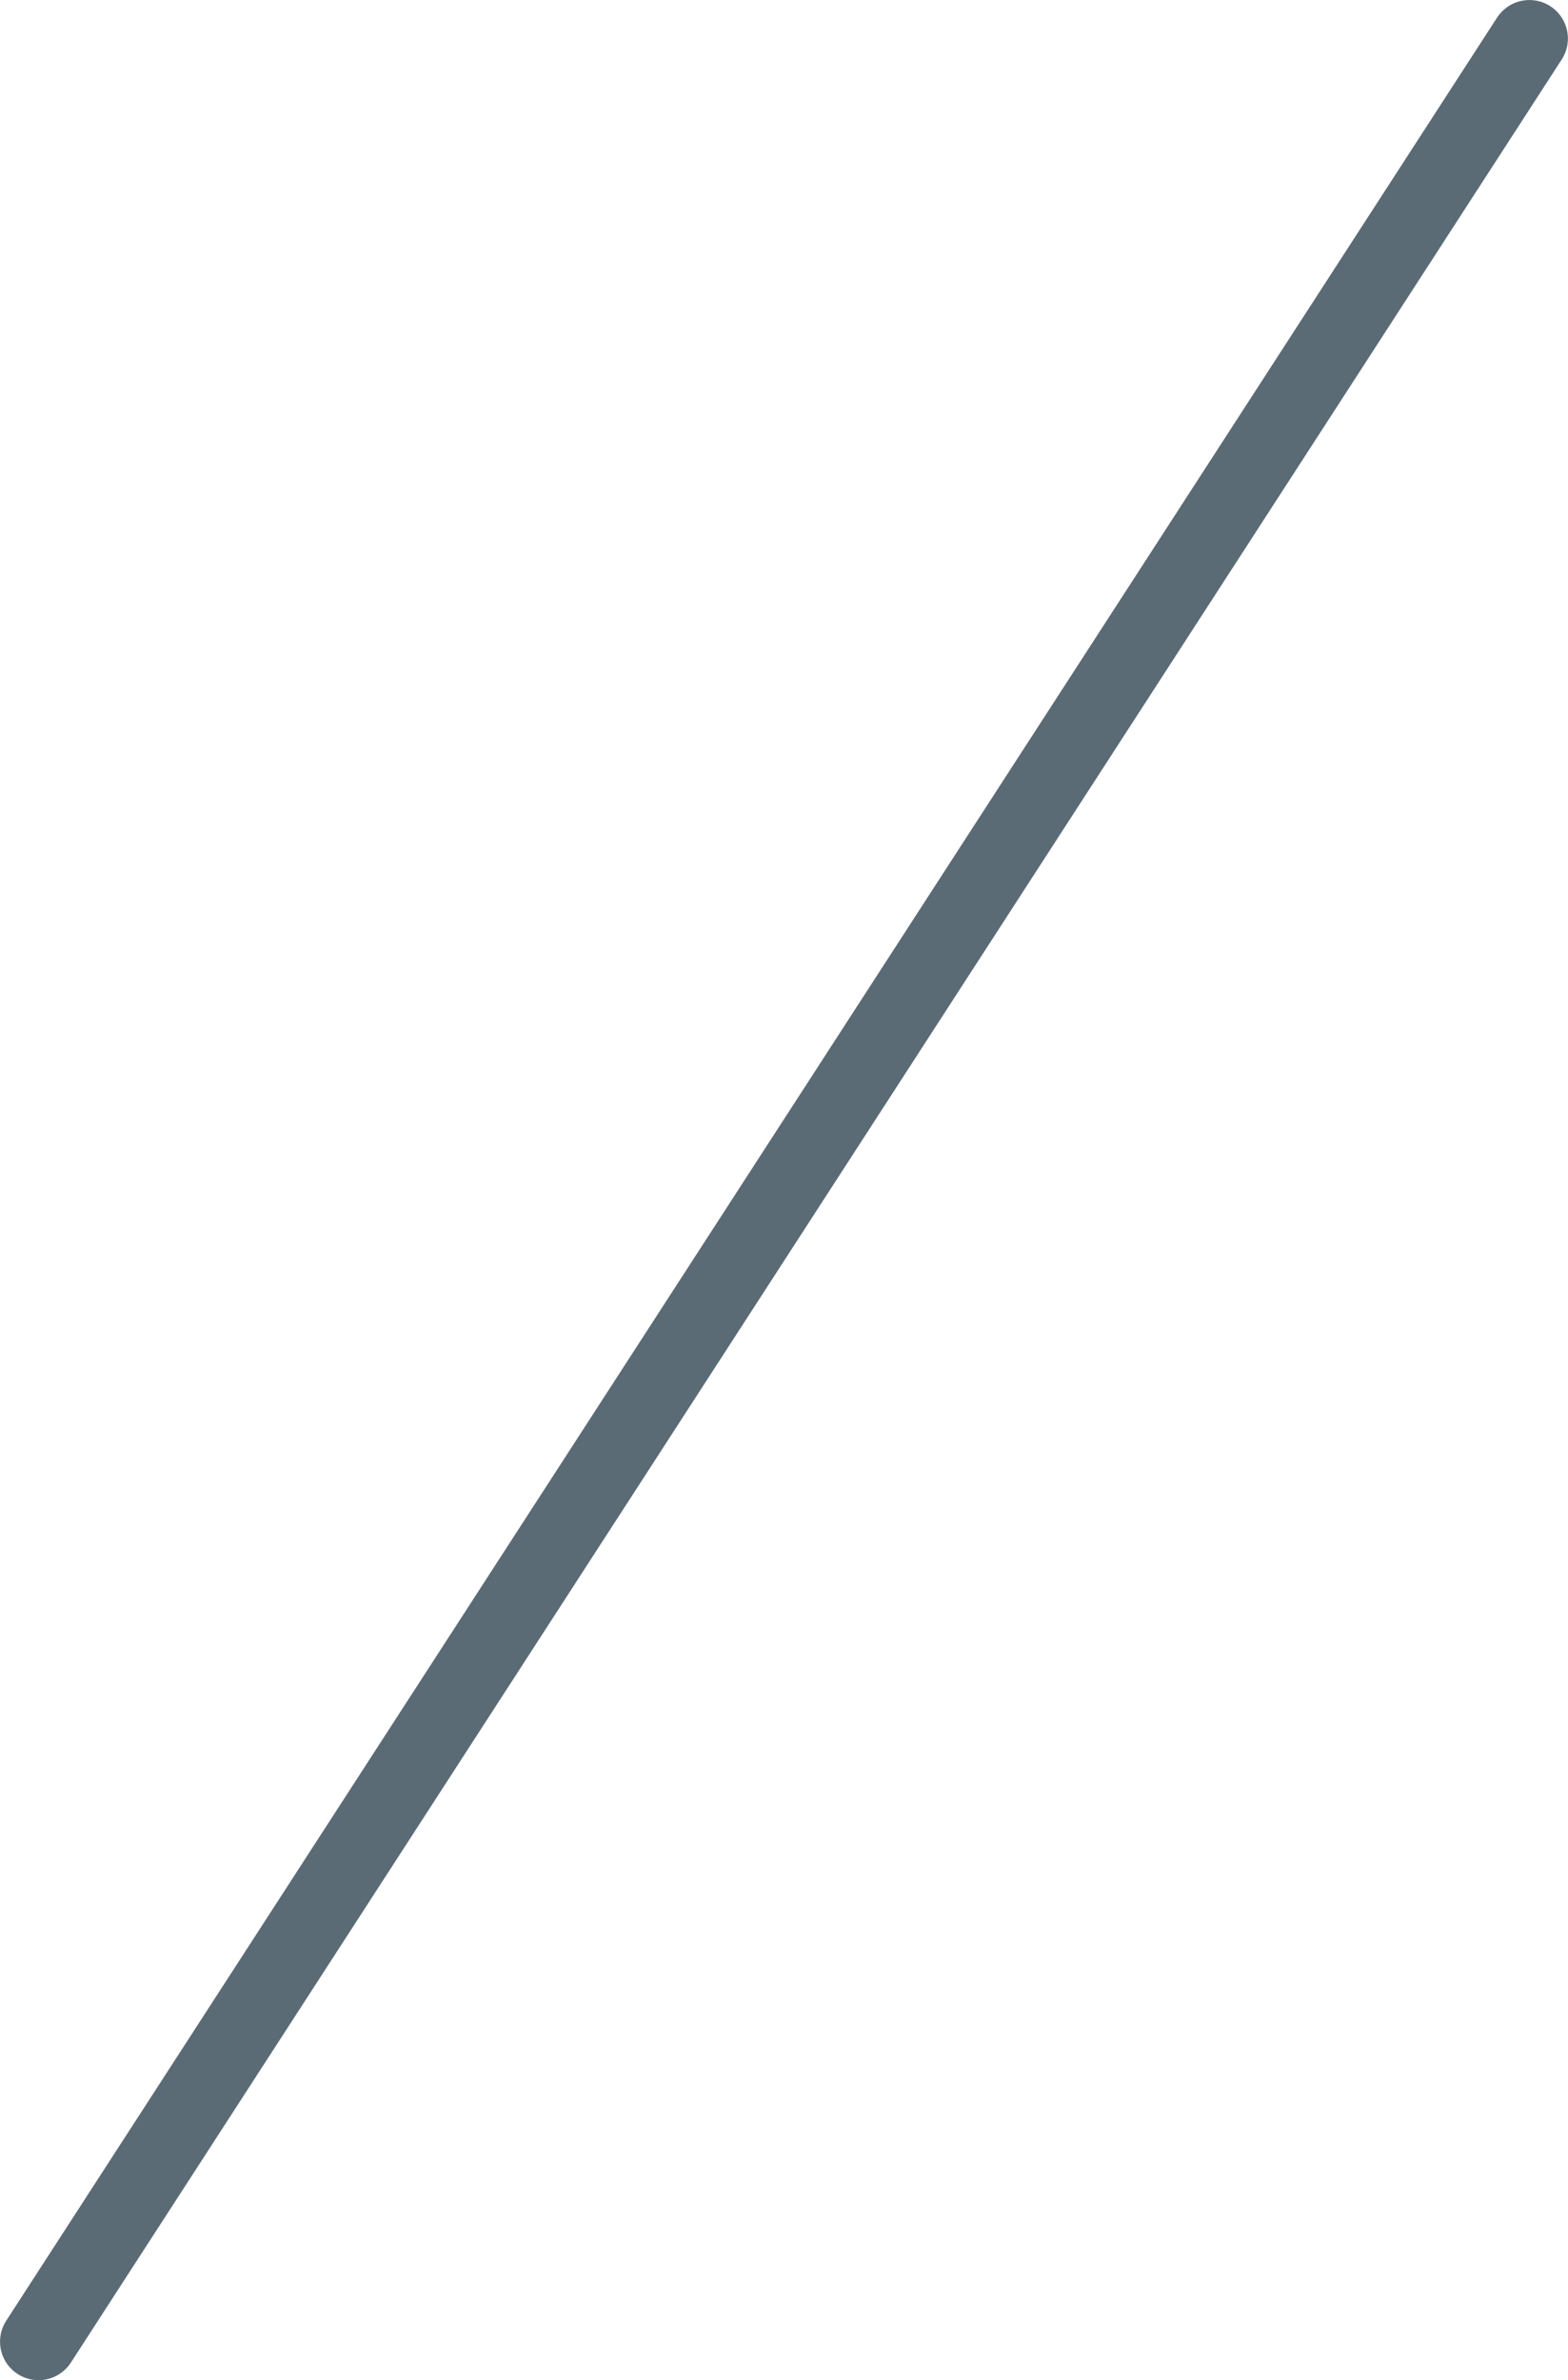 <?xml version="1.0" encoding="utf-8"?>
<!-- Generator: Adobe Illustrator 16.0.0, SVG Export Plug-In . SVG Version: 6.00 Build 0)  -->
<!DOCTYPE svg PUBLIC "-//W3C//DTD SVG 1.1//EN" "http://www.w3.org/Graphics/SVG/1.1/DTD/svg11.dtd">
<svg version="1.1" id="Layer_1" xmlns="http://www.w3.org/2000/svg" xmlns:xlink="http://www.w3.org/1999/xlink" x="0px" y="0px"
	 width="24.895px" height="37.783px" viewBox="0 0 24.895 37.783" enable-background="new 0 0 24.895 37.783" xml:space="preserve">
<line fill="none" stroke="#5B6B75" stroke-width="1.223" stroke-linecap="round" stroke-linejoin="round" stroke-miterlimit="10" x1="0.612" y1="37.172" x2="24.282" y2="0.612"/>
</svg>

